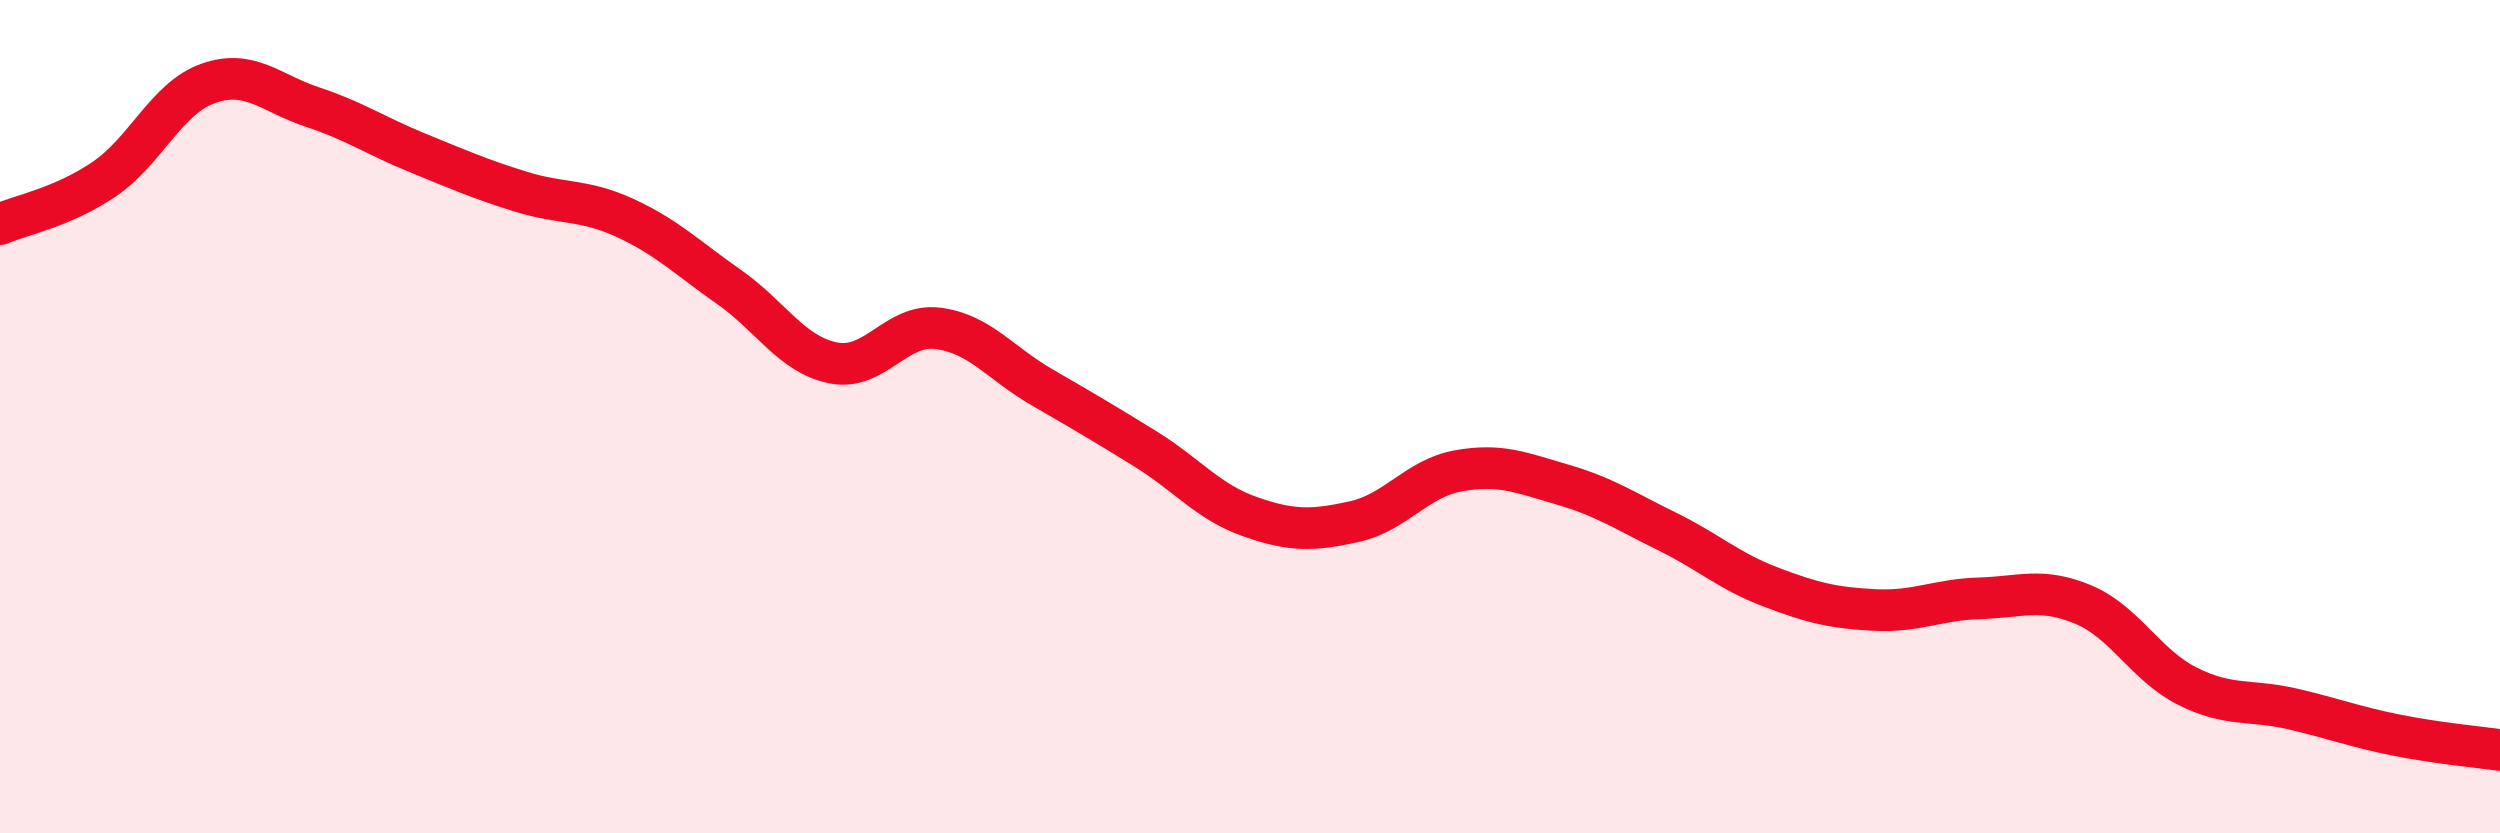 
    <svg width="60" height="20" viewBox="0 0 60 20" xmlns="http://www.w3.org/2000/svg">
      <path
        d="M 0,5.38 C 0.5,5.16 1.5,4.98 2.5,4.3 C 3.5,3.62 4,2.35 5,2 C 6,1.65 6.5,2.24 7.5,2.57 C 8.5,2.9 9,3.25 10,3.66 C 11,4.07 11.5,4.29 12.5,4.6 C 13.5,4.91 14,4.77 15,5.23 C 16,5.69 16.5,6.19 17.5,6.89 C 18.5,7.59 19,8.51 20,8.71 C 21,8.91 21.5,7.76 22.5,7.88 C 23.5,8 24,8.71 25,9.29 C 26,9.87 26.5,10.16 27.5,10.78 C 28.5,11.4 29,12.05 30,12.4 C 31,12.75 31.5,12.74 32.5,12.52 C 33.5,12.3 34,11.48 35,11.3 C 36,11.12 36.5,11.34 37.5,11.63 C 38.5,11.92 39,12.26 40,12.75 C 41,13.24 41.5,13.71 42.5,14.09 C 43.5,14.47 44,14.59 45,14.64 C 46,14.69 46.5,14.39 47.5,14.36 C 48.5,14.33 49,14.09 50,14.51 C 51,14.93 51.5,15.97 52.5,16.47 C 53.5,16.97 54,16.78 55,17.01 C 56,17.24 56.5,17.44 57.5,17.64 C 58.5,17.84 59.5,17.93 60,18L60 20L0 20Z"
        fill="#EB0A25"
        opacity="0.1"
        stroke-linecap="round"
        stroke-linejoin="round"
      />
      <path
        d="M 0,5.38 C 0.5,5.16 1.5,4.98 2.5,4.3 C 3.5,3.62 4,2.35 5,2 C 6,1.65 6.5,2.24 7.5,2.57 C 8.5,2.9 9,3.25 10,3.66 C 11,4.07 11.5,4.29 12.5,4.6 C 13.5,4.91 14,4.77 15,5.23 C 16,5.69 16.5,6.19 17.5,6.89 C 18.5,7.59 19,8.51 20,8.71 C 21,8.91 21.5,7.76 22.5,7.88 C 23.5,8 24,8.71 25,9.29 C 26,9.87 26.5,10.16 27.5,10.78 C 28.5,11.4 29,12.05 30,12.4 C 31,12.75 31.5,12.74 32.5,12.52 C 33.5,12.3 34,11.48 35,11.3 C 36,11.12 36.5,11.34 37.5,11.63 C 38.5,11.92 39,12.26 40,12.75 C 41,13.24 41.5,13.71 42.5,14.09 C 43.5,14.47 44,14.59 45,14.64 C 46,14.69 46.5,14.39 47.5,14.36 C 48.5,14.33 49,14.09 50,14.51 C 51,14.93 51.5,15.97 52.5,16.47 C 53.5,16.97 54,16.78 55,17.01 C 56,17.24 56.5,17.44 57.5,17.64 C 58.5,17.84 59.5,17.93 60,18"
        stroke="#EB0A25"
        stroke-width="1"
        fill="none"
        stroke-linecap="round"
        stroke-linejoin="round"
      />
    </svg>
  